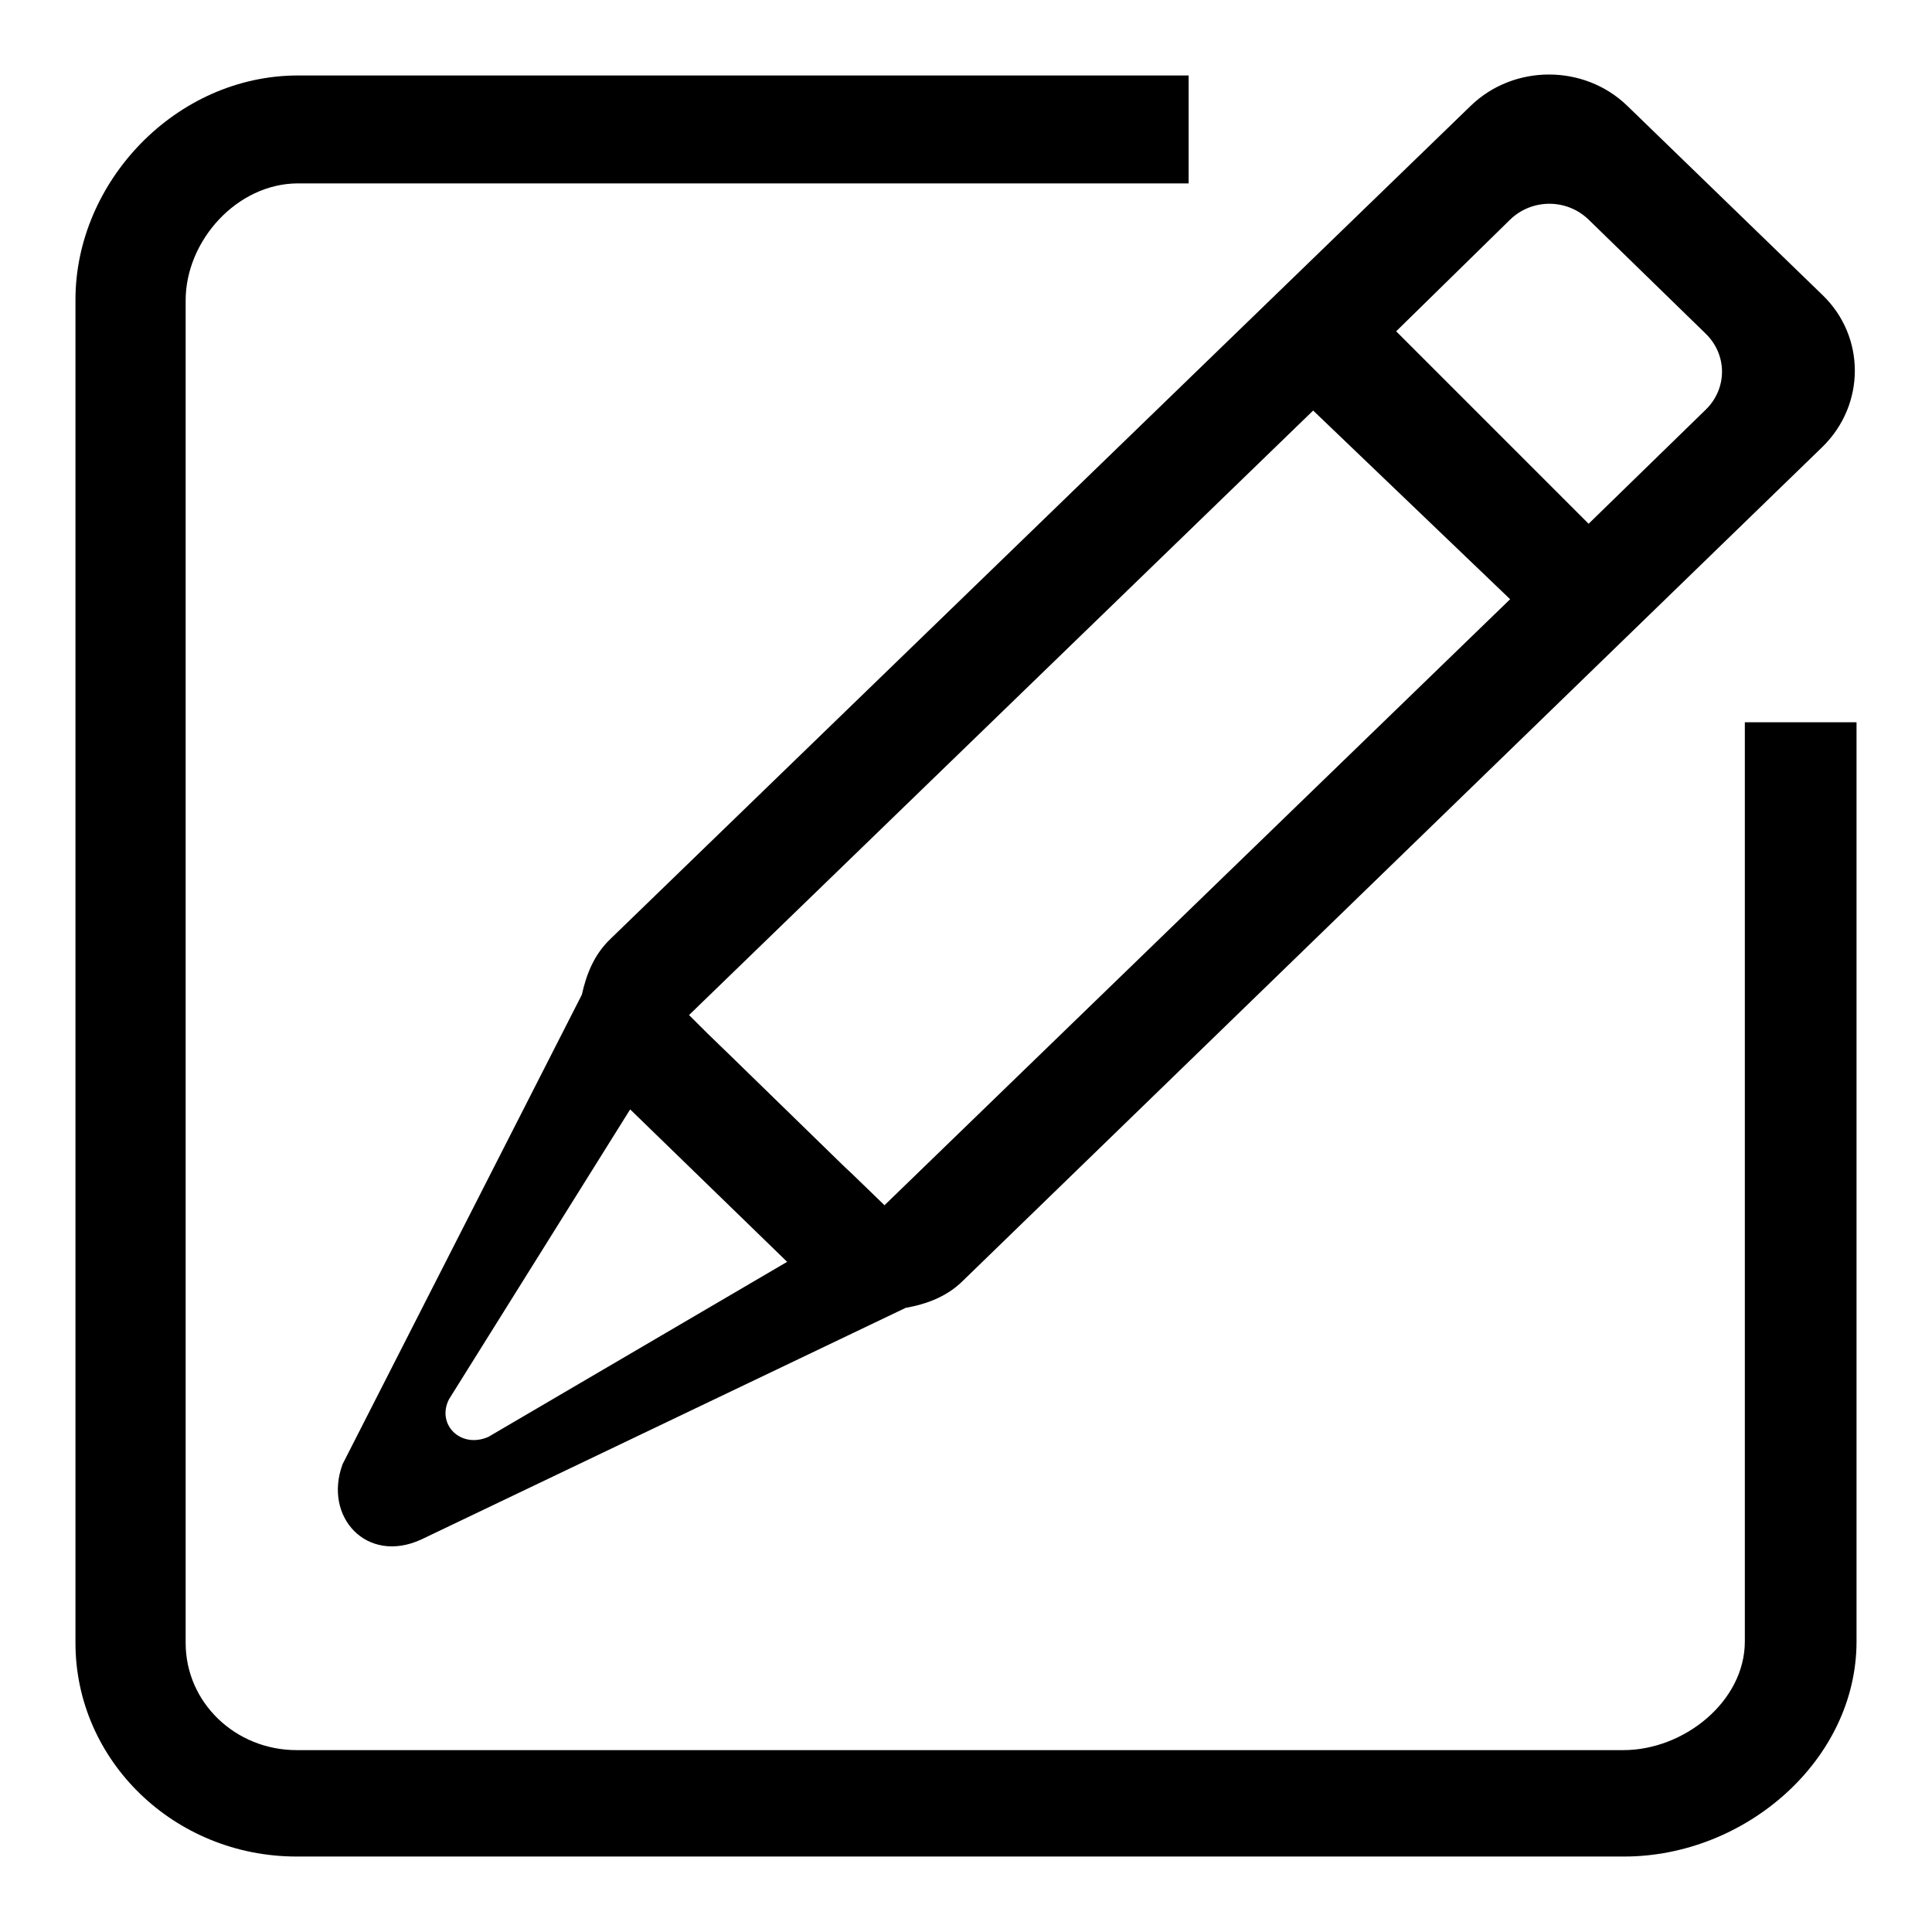 <?xml version="1.0" encoding="utf-8"?>
<!-- Svg Vector Icons : http://www.onlinewebfonts.com/icon -->
<!DOCTYPE svg PUBLIC "-//W3C//DTD SVG 1.1//EN" "http://www.w3.org/Graphics/SVG/1.1/DTD/svg11.dtd">
<svg version="1.1" xmlns="http://www.w3.org/2000/svg" xmlns:xlink="http://www.w3.org/1999/xlink" x="0px" y="0px" viewBox="0 0 256 256" enable-background="new 0 0 256 256" xml:space="preserve">
<g><g><path fill="#000000" d="M215.2,246H39.3C23.1,246,10,233.3,10,217.7V39.7C10,24.1,23.3,10,39.5,10h118v14.3h-118c-8.1,0-14.9,7.6-14.9,15.5v177.9c0,7.9,6.6,14.2,14.7,14.2h175.8c8.1,0,16.1-6.5,16.1-14.4V95.7H246v121.8C246,233.2,231.3,246,215.2,246z M127.6,169.7c-2.1,2.1-4.8,3.1-7.6,3.6L55.8,204c-7.2,3.3-13-3-10.4-10l31.7-62.2c0.6-2.7,1.6-5.3,3.8-7.4l114-110.4c5.7-5.5,15-5.5,20.7,0l25.9,25.1c5.7,5.5,5.7,14.5,0,20.1L127.6,169.7z M59.5,185.4c-1.7,3.3,1.5,6.6,5.2,5l39.6-23.2L83.5,147L59.5,185.4z M96.5,139.6l15.5,15.1c2.9,2.8-4.5-4.4,5.2,5l82.9-80.3L174,54.4l-82.7,80.1C94,137.2,93.6,136.8,96.5,139.6z M226,44.2l-15.5-15.1c-2.9-2.8-7.5-2.8-10.4,0L185,43.9l25.5,25.5L226,54.3C228.9,51.5,228.9,47,226,44.2z"/></g></g>
</svg>